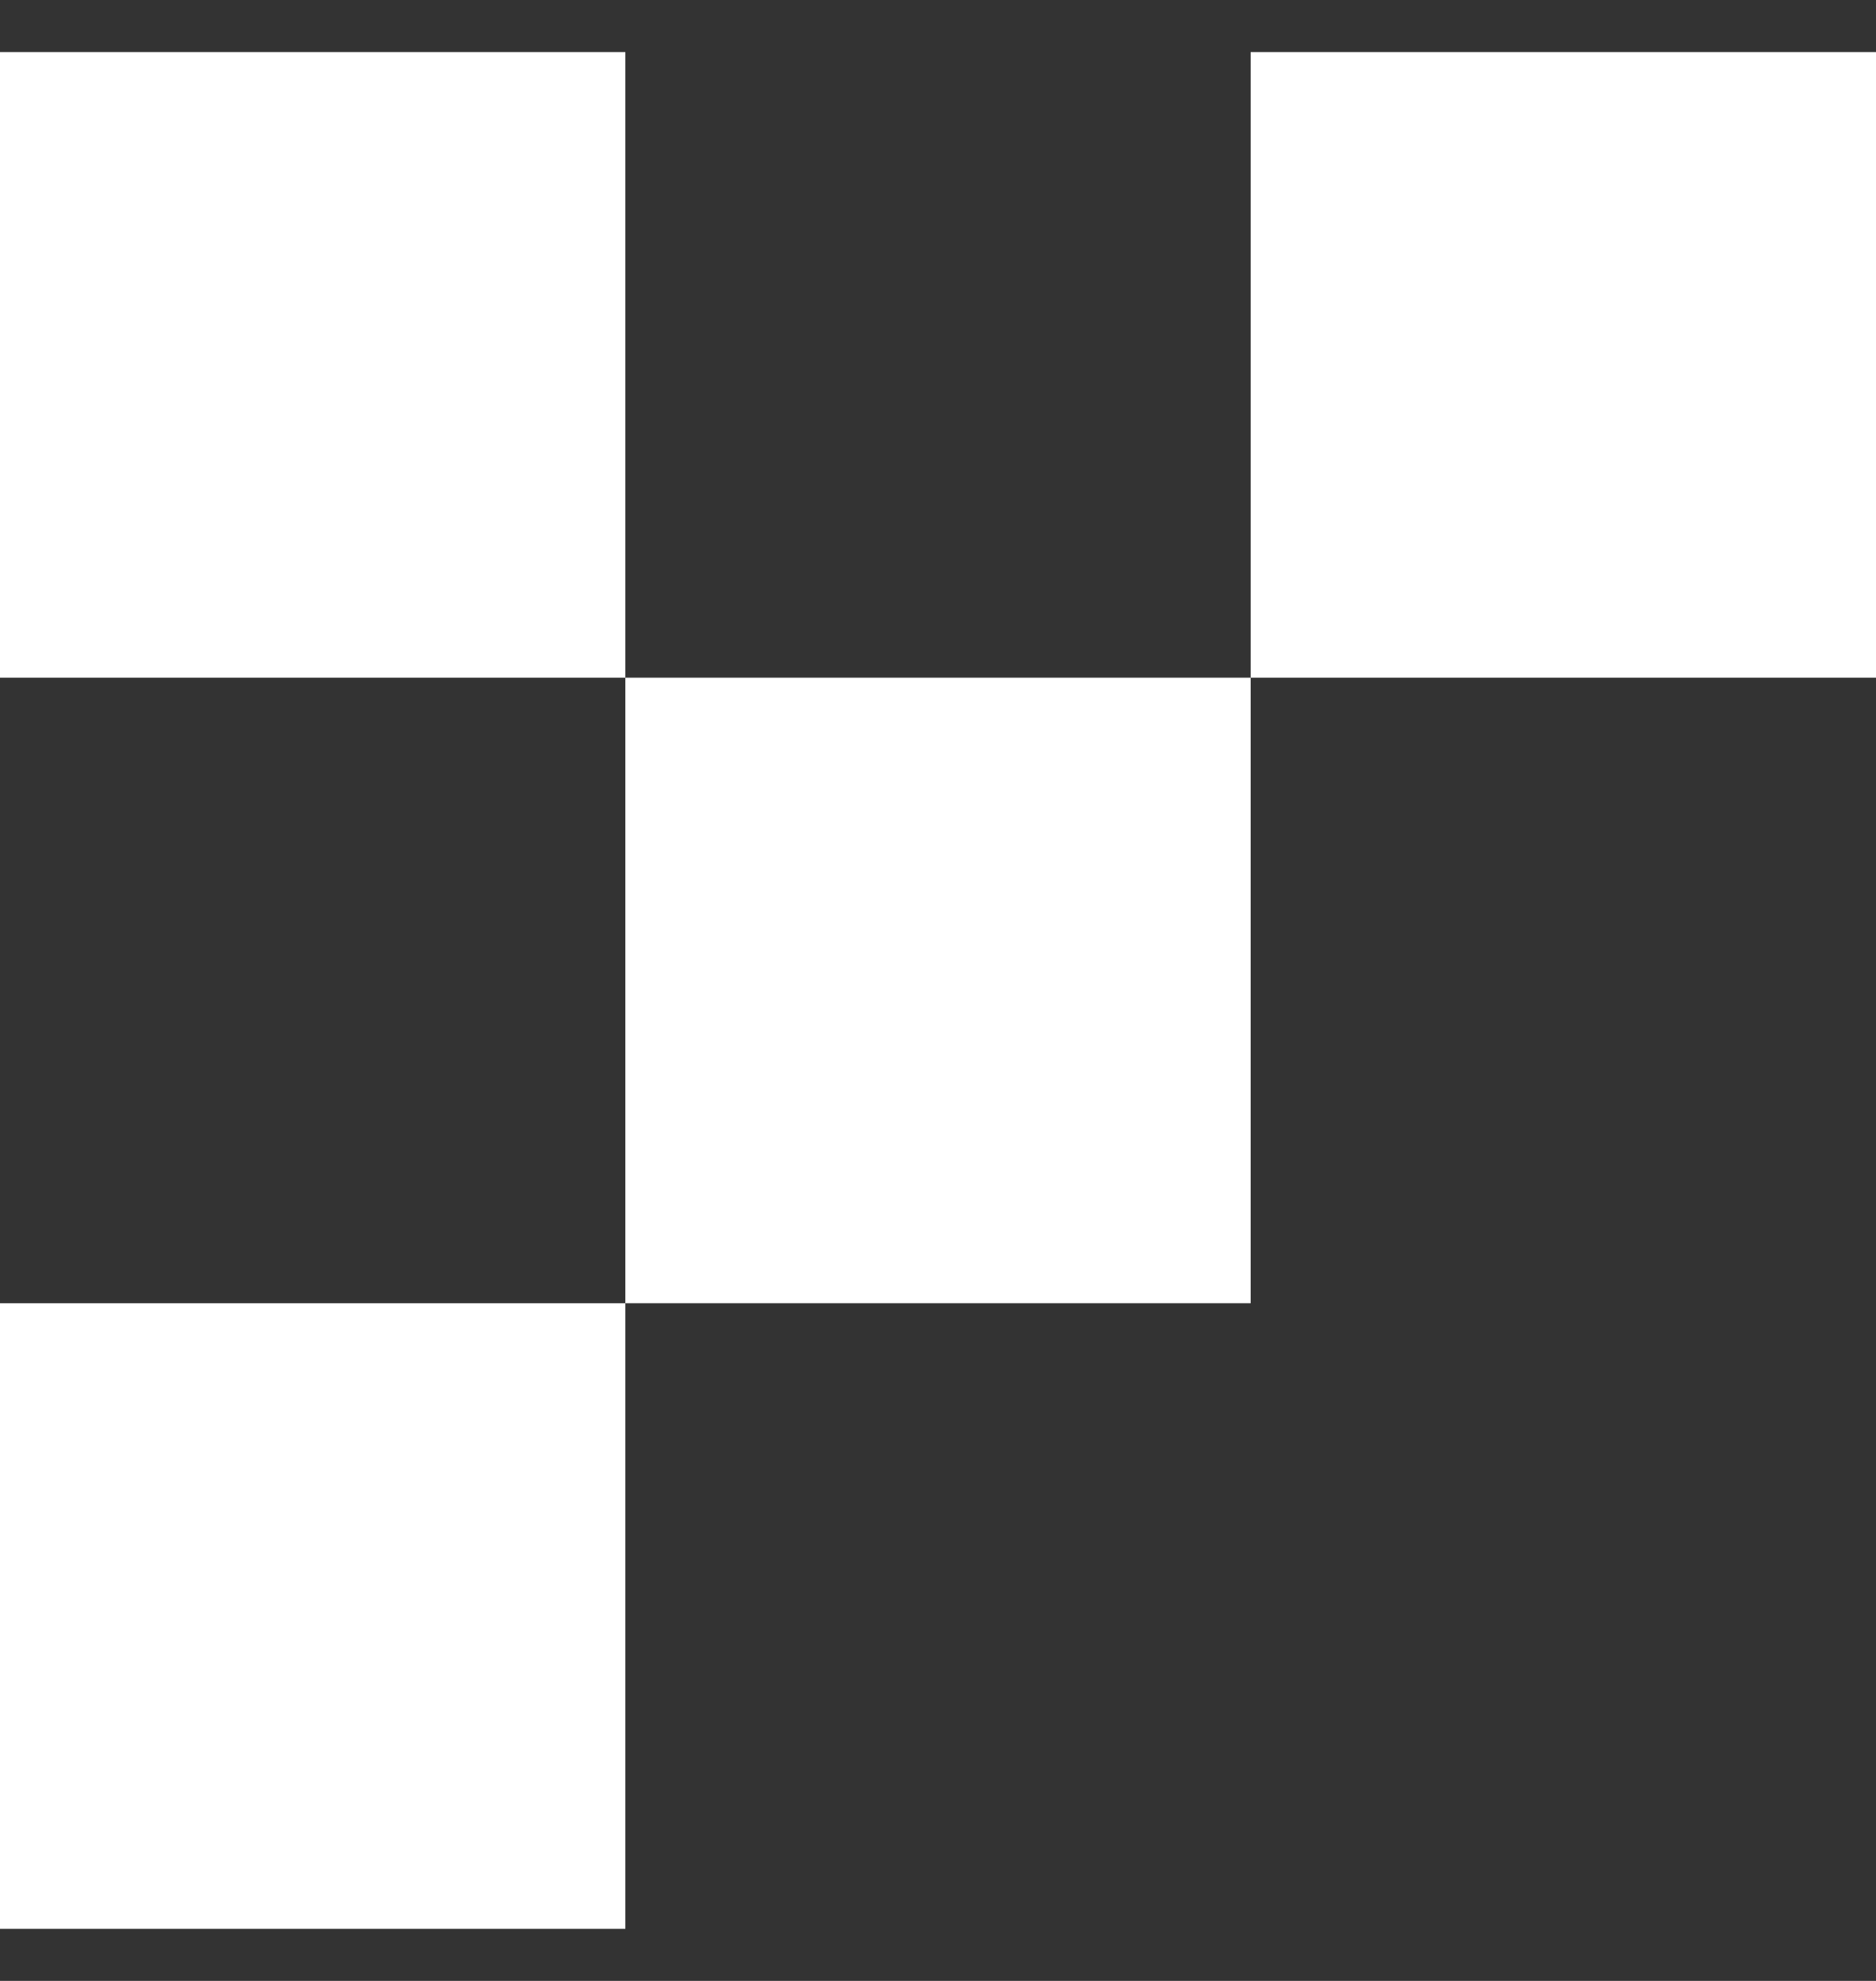 <svg width="18" height="19" viewBox="0 0 18 19" fill="none" xmlns="http://www.w3.org/2000/svg">
<rect x="0" y="0" width="18" height="19" fill="#333333" stroke="none"/>
<rect y="0.5" width="6" height="6" fill="white"/>
<rect x="12" y="0.5" width="6" height="6" fill="white"/>
<rect x="6" y="6.5" width="6" height="6" fill="white"/>
<rect y="12.5" width="6" height="6" fill="white"/>
</svg>
